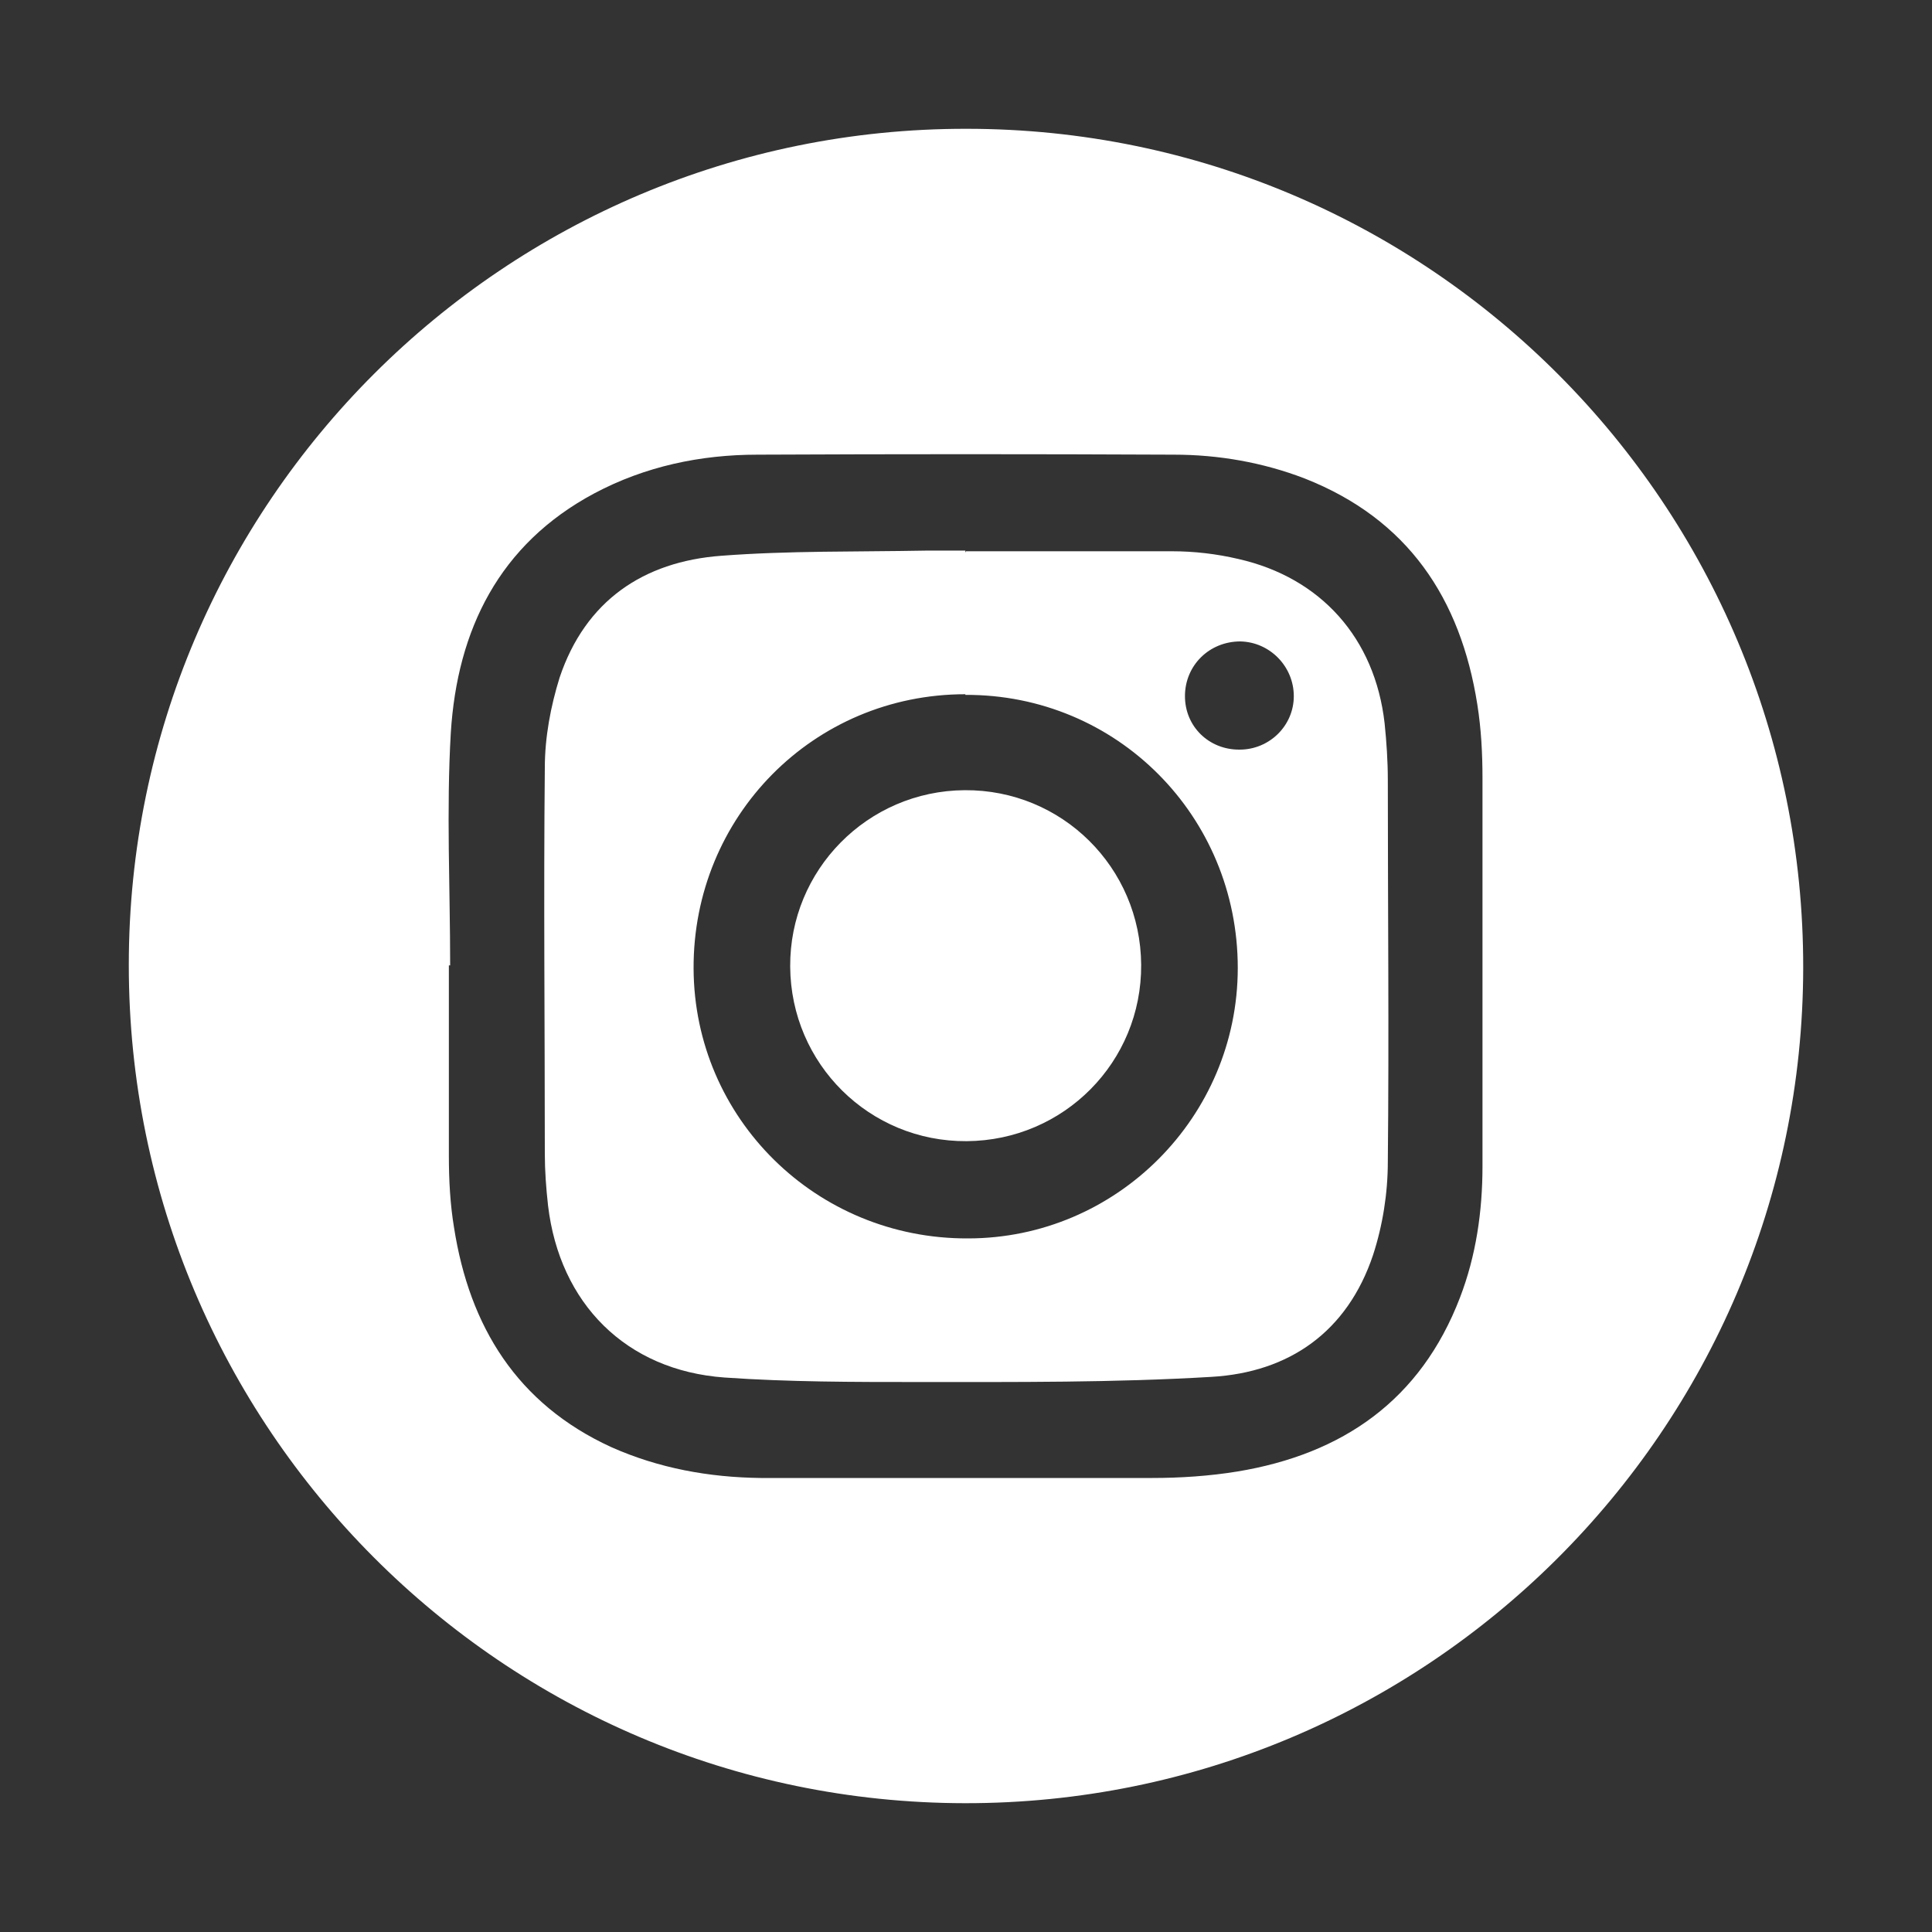 <?xml version="1.0" encoding="UTF-8"?>
<svg id="Layer_1" xmlns="http://www.w3.org/2000/svg" version="1.1" viewBox="0 0 30 30">
  <rect x="0" y="0" width="30" height="30" fill="#333333" stroke="none"/>
  <!-- Generator: Adobe Illustrator 29.6.1, SVG Export Plug-In . SVG Version: 2.1.1 Build 9)  -->
  <defs>
    <style>
      .st0 {
        fill: #fff;
      }
    </style>
  </defs>
  <path class="st0" d="M2,14.98c0-7.17,5.84-12.99,13.01-12.98,7.18,0,13,5.84,12.99,13.03-.01,7.17-5.85,12.98-13.02,12.97-7.17-.01-12.98-5.84-12.98-13.01ZM6.99,14.99h-.02c0,.99,0,1.98,0,2.96,0,.37.02.75.08,1.11.24,1.54.98,2.74,2.44,3.41.74.33,1.52.47,2.32.48,2.03,0,4.05,0,6.08,0,.44,0,.89-.03,1.32-.1,1.64-.27,2.85-1.11,3.46-2.7.25-.65.35-1.34.35-2.04,0-2.01,0-4.02,0-6.03,0-.38-.02-.76-.08-1.14-.26-1.65-1.08-2.88-2.68-3.51-.65-.25-1.34-.37-2.03-.37-2.16-.01-4.31-.01-6.47,0-.88,0-1.74.18-2.53.6-1.48.79-2.13,2.12-2.23,3.72-.07,1.2-.01,2.41-.01,3.61Z"/>
  <path class="st0" d="M15,8.56c1.07,0,2.13,0,3.2,0,.34,0,.69.04,1.03.12,1.28.29,2.12,1.23,2.27,2.55.03.29.05.59.05.88,0,1.98.02,3.95,0,5.93,0,.49-.08.99-.23,1.45-.4,1.19-1.3,1.82-2.51,1.89-1.51.09-3.03.08-4.55.08-1,0-2.01,0-3.01-.07-1.53-.11-2.56-1.15-2.74-2.67-.03-.27-.05-.54-.05-.8,0-2-.02-4,0-6,0-.47.09-.95.23-1.4.4-1.19,1.3-1.8,2.51-1.89,1.05-.08,2.11-.06,3.17-.08.21,0,.42,0,.62,0,0,0,0,.02,0,.03ZM14.99,10.78c-2.36,0-4.23,1.9-4.22,4.26.01,2.33,1.91,4.2,4.26,4.19,2.31,0,4.19-1.89,4.19-4.2,0-2.36-1.88-4.25-4.23-4.24ZM19.25,11.64c.46,0,.84-.37.84-.83,0-.46-.37-.84-.83-.85-.48,0-.86.37-.86.85,0,.47.37.83.84.83Z"/>
  <path class="st0" d="M12.27,15.01c-.01-1.5,1.2-2.73,2.71-2.74,1.51-.01,2.73,1.2,2.74,2.71.01,1.51-1.2,2.73-2.71,2.74-1.51.01-2.73-1.2-2.74-2.71Z"/>
</svg>